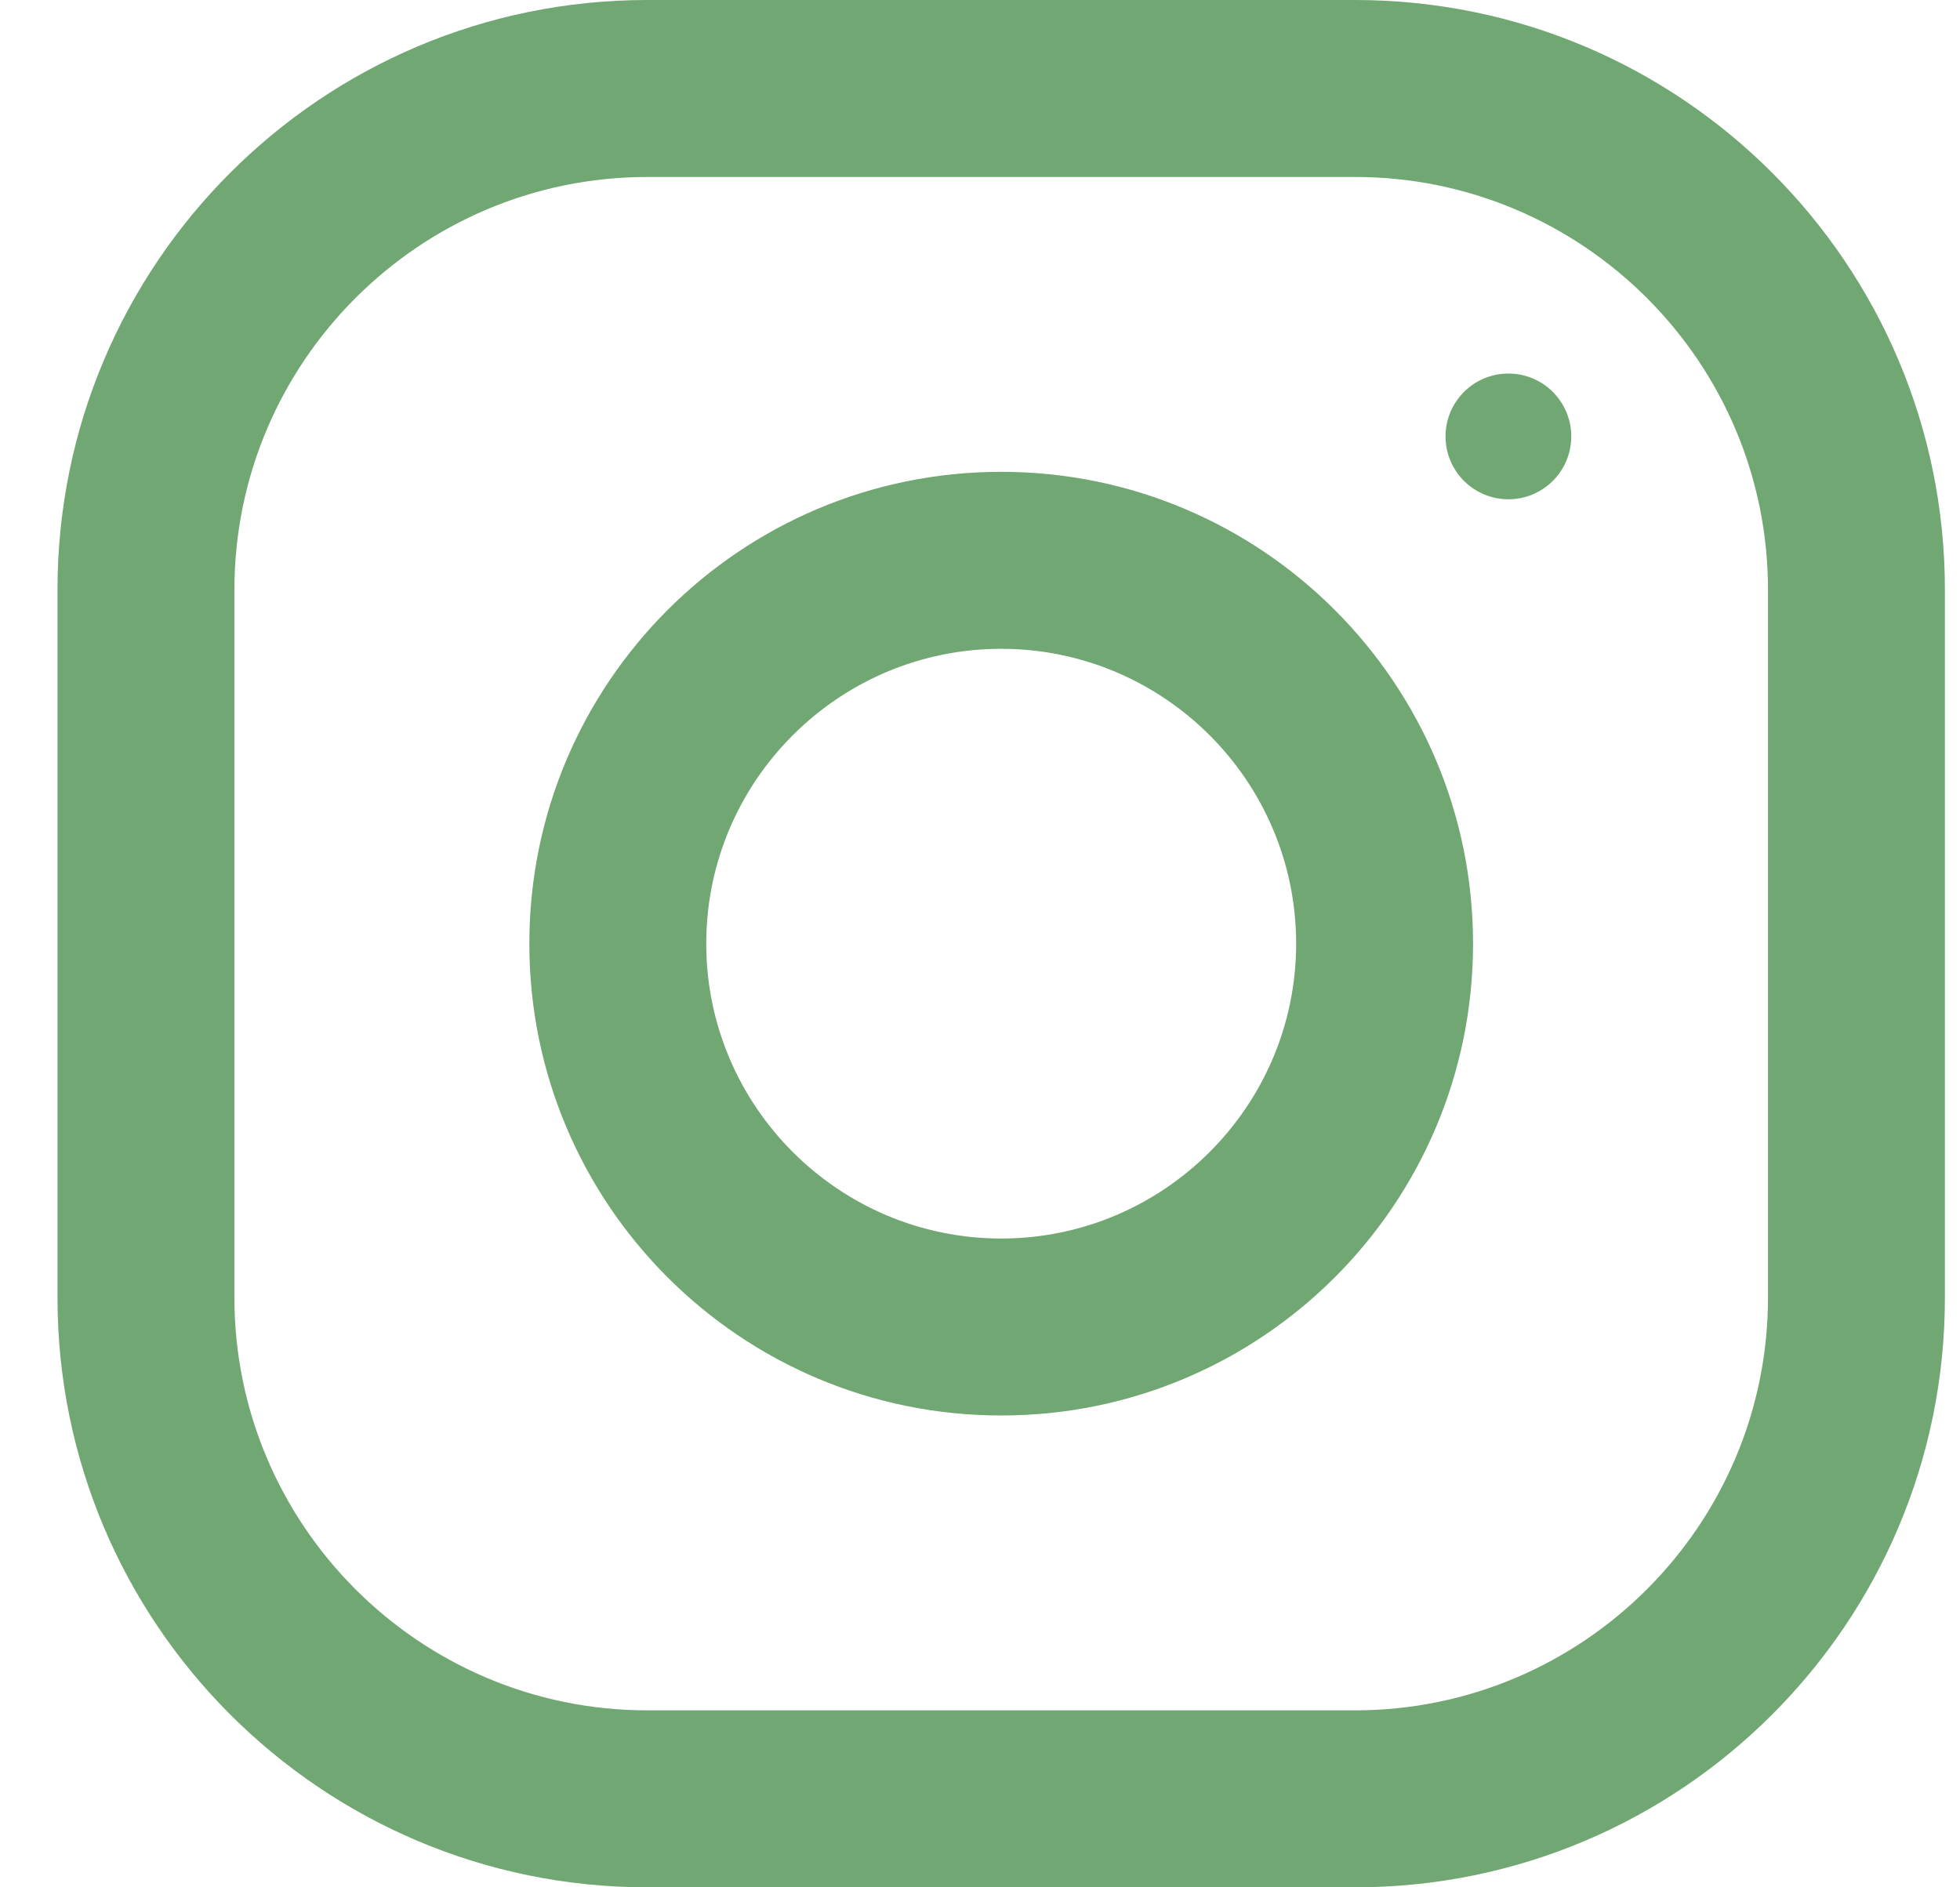 <svg width="27" height="26" viewBox="0 0 27 26" fill="none" xmlns="http://www.w3.org/2000/svg">
<path d="M18.667 0H8.917C4.43 0 0.792 3.638 0.792 8.125V17.875C0.792 22.362 4.43 26 8.917 26H18.667C23.154 26 26.792 22.362 26.792 17.875V8.125C26.792 3.638 23.154 0 18.667 0ZM24.355 17.875C24.355 21.011 21.803 23.562 18.667 23.562H8.917C5.781 23.562 3.229 21.011 3.229 17.875V8.125C3.229 4.989 5.781 2.438 8.917 2.438H18.667C21.803 2.438 24.355 4.989 24.355 8.125V17.875Z" fill="#71A773"/>
<path d="M13.792 6.5C10.202 6.5 7.292 9.41 7.292 13C7.292 16.59 10.202 19.5 13.792 19.5C17.382 19.5 20.292 16.59 20.292 13C20.292 9.41 17.382 6.5 13.792 6.5ZM13.792 17.062C11.553 17.062 9.729 15.239 9.729 13C9.729 10.759 11.553 8.938 13.792 8.938C16.031 8.938 17.855 10.759 17.855 13C17.855 15.239 16.031 17.062 13.792 17.062Z" fill="#71A773"/>
<path d="M20.779 6.878C21.257 6.878 21.645 6.491 21.645 6.012C21.645 5.534 21.257 5.146 20.779 5.146C20.301 5.146 19.913 5.534 19.913 6.012C19.913 6.491 20.301 6.878 20.779 6.878Z" fill="#71A773"/>
</svg>
